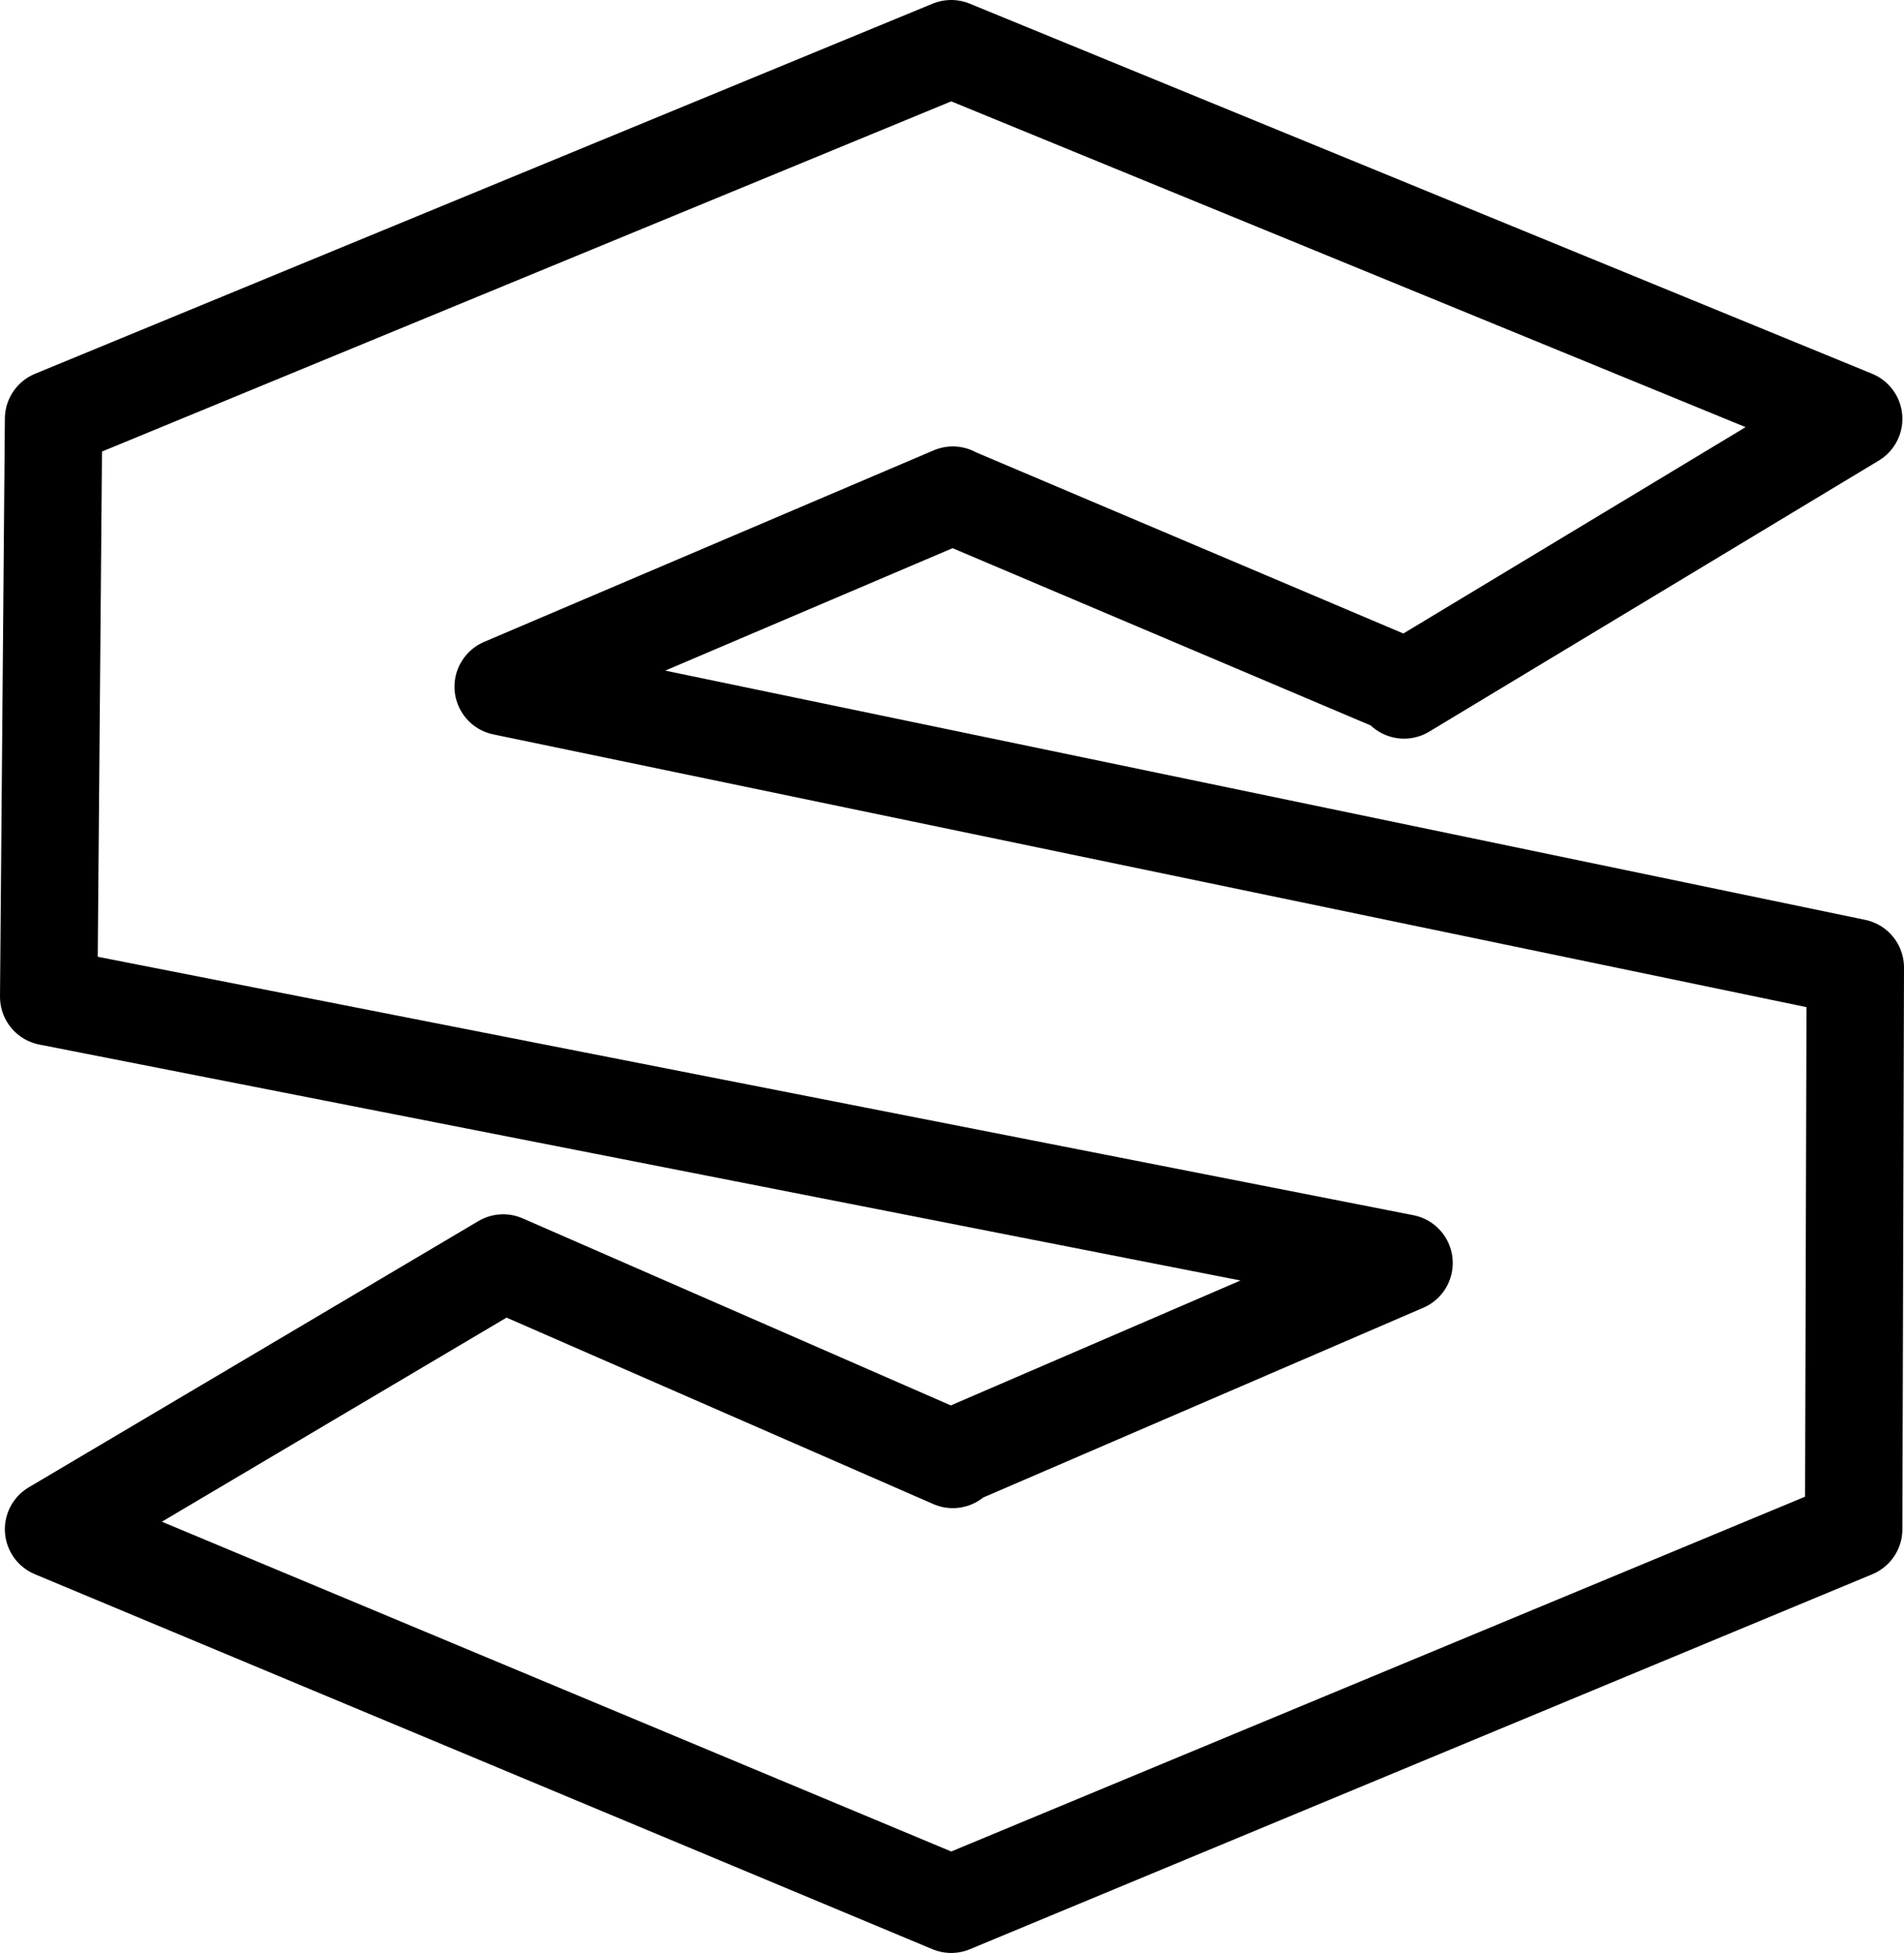 <?xml version="1.0" encoding="UTF-8" standalone="no"?>
<svg xmlns:xlink="http://www.w3.org/1999/xlink" height="60.15px" width="58.65px" xmlns="http://www.w3.org/2000/svg">
  <g transform="matrix(1.0, 0.0, 0.0, 1.0, -330.85, -361.0)">
    <path d="M346.35 382.15 L388.0 390.8 387.95 408.1 360.15 419.65 332.5 408.1 346.35 399.9 360.2 405.95 360.3 405.85 374.1 399.9 332.35 391.7 332.5 373.9 360.15 362.5 387.95 373.9 374.1 382.25 374.1 382.15 360.3 376.3 360.2 376.25 346.35 382.15 Z" fill="none" stroke="#000000" stroke-linecap="round" stroke-linejoin="round" stroke-width="3.0"/>
  </g>
</svg>
